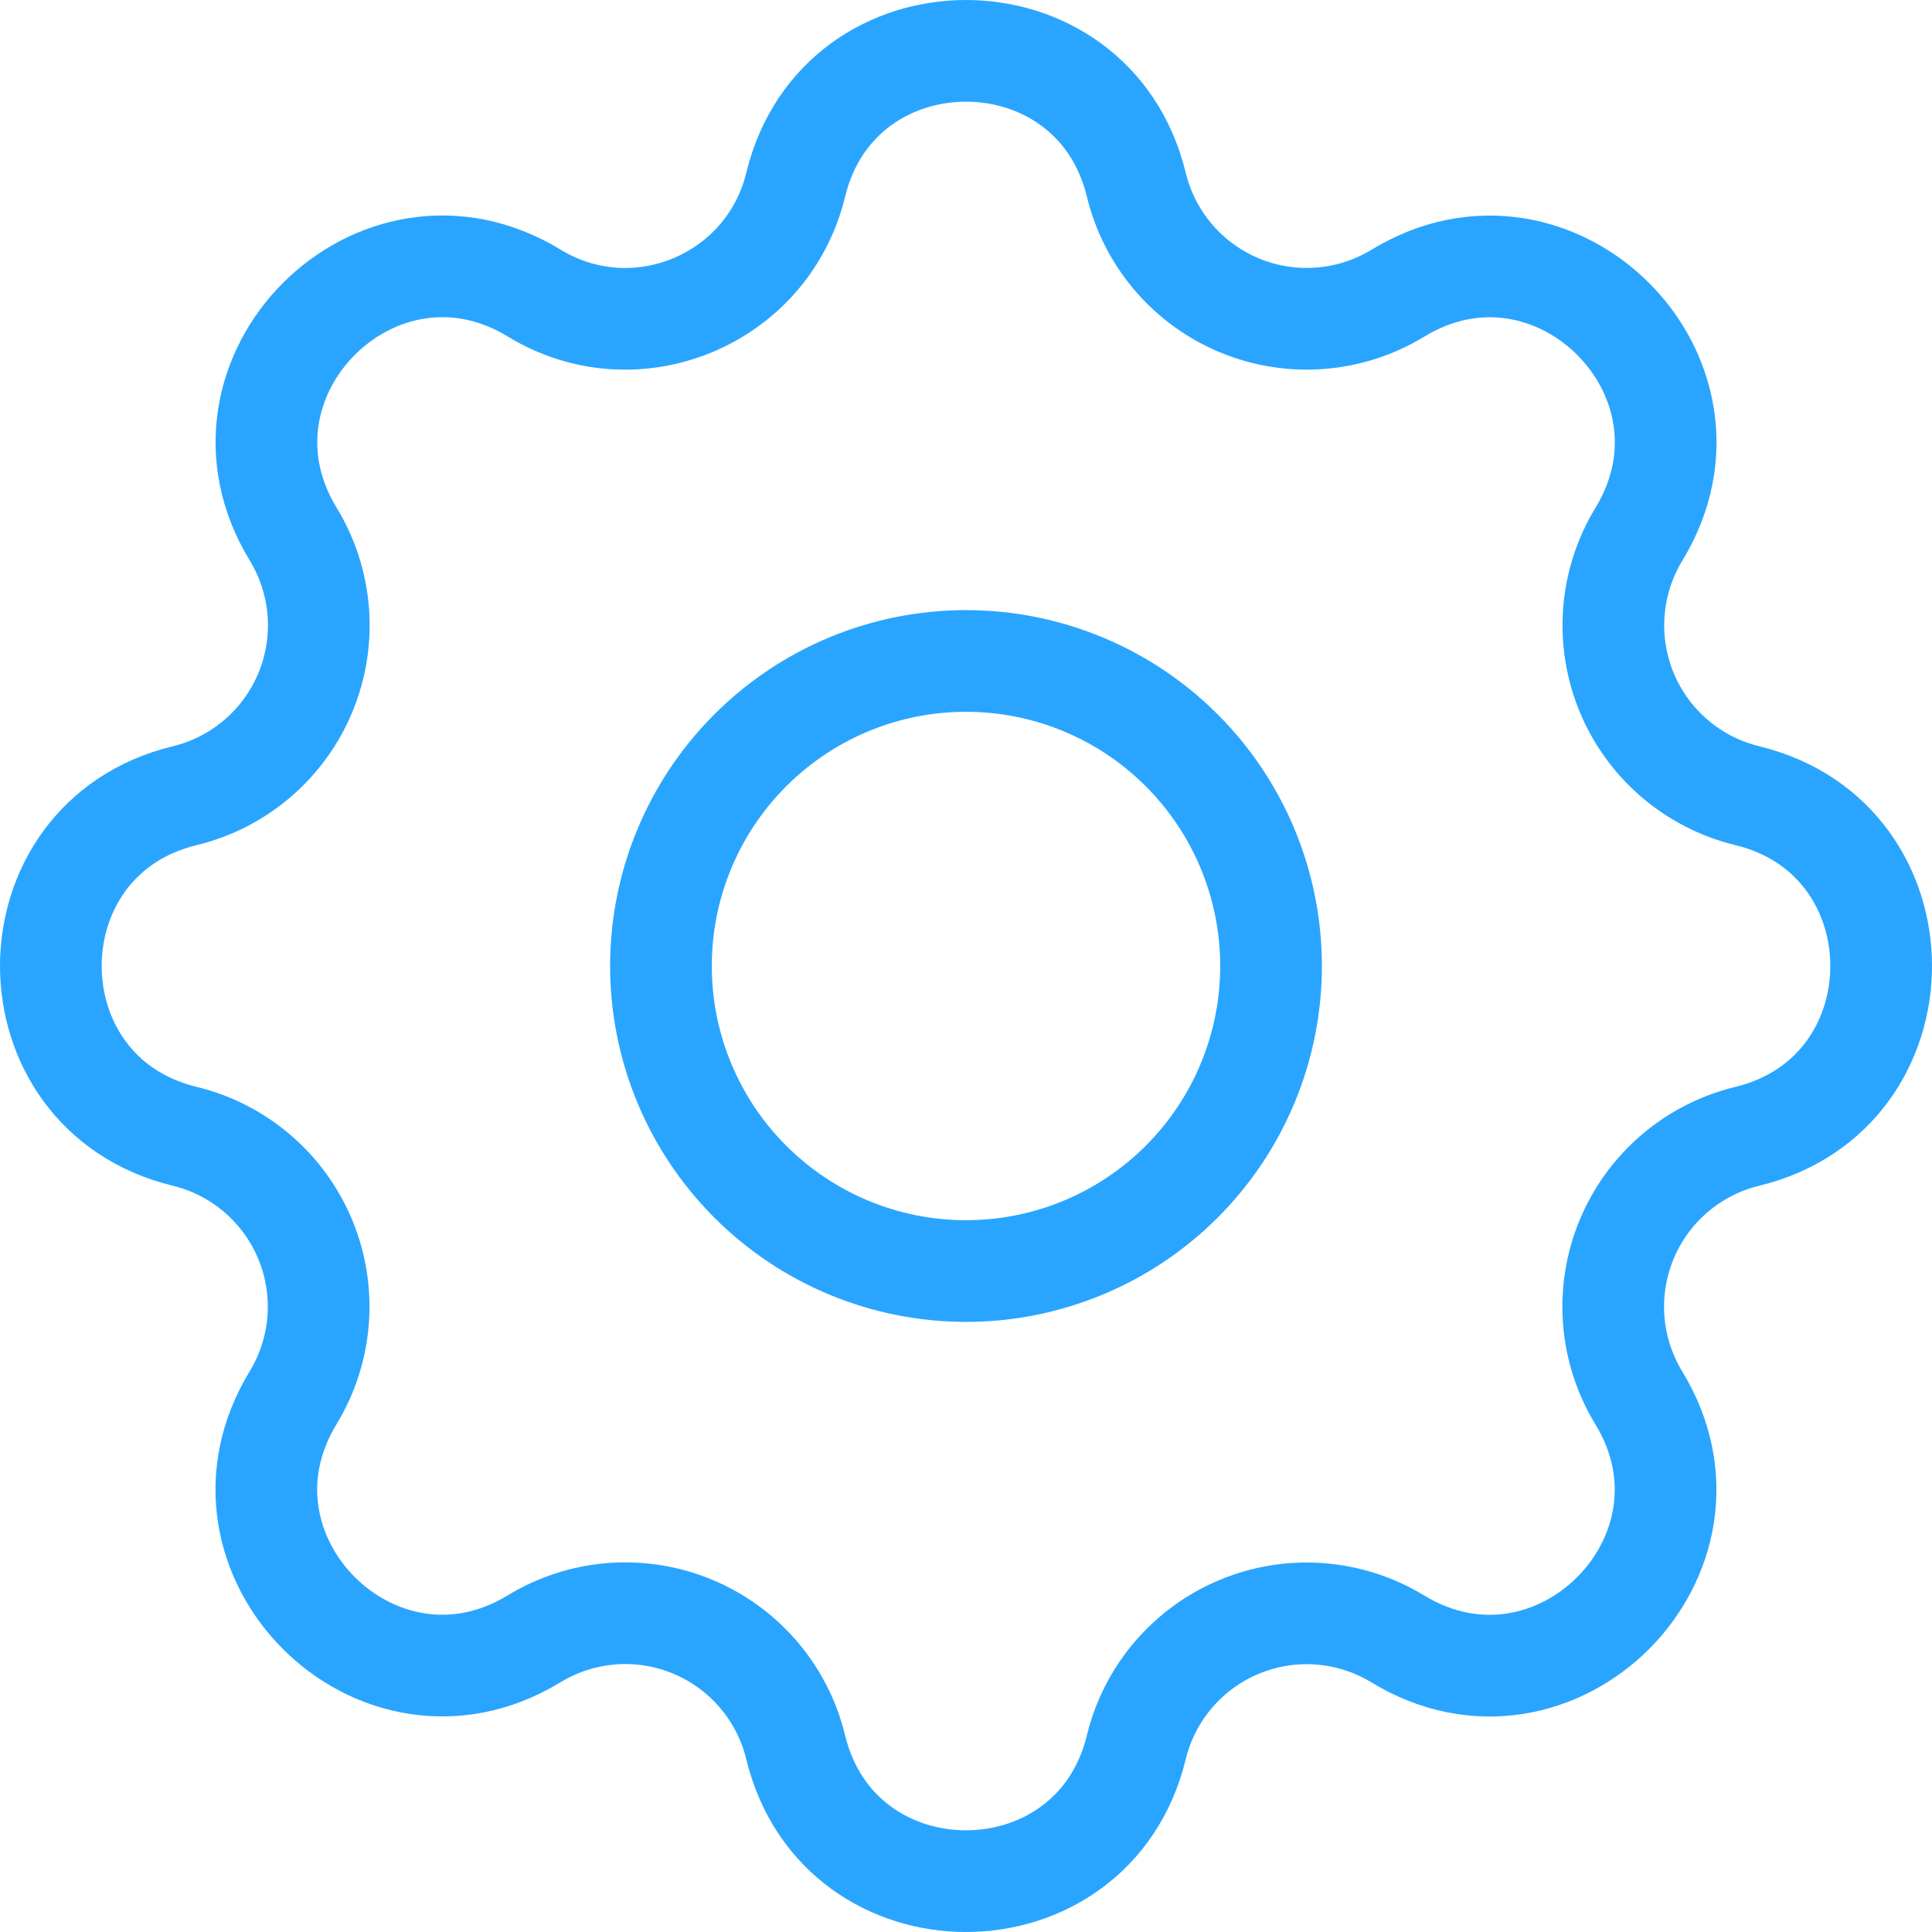 <svg width="76" height="76" viewBox="0 0 76 76" fill="none" xmlns="http://www.w3.org/2000/svg">
<path d="M31.3 7.268C33.004 0.244 42.996 0.244 44.7 7.268C44.956 8.323 45.457 9.303 46.163 10.128C46.869 10.953 47.76 11.599 48.763 12.015C49.766 12.431 50.853 12.603 51.935 12.52C53.018 12.435 54.065 12.097 54.992 11.532C61.164 7.772 68.232 14.836 64.472 21.012C63.908 21.939 63.57 22.985 63.486 24.067C63.402 25.149 63.575 26.235 63.99 27.238C64.405 28.24 65.051 29.13 65.875 29.836C66.699 30.542 67.678 31.044 68.732 31.3C75.756 33.004 75.756 42.996 68.732 44.7C67.677 44.956 66.697 45.457 65.872 46.163C65.047 46.869 64.401 47.76 63.985 48.763C63.569 49.766 63.397 50.853 63.48 51.935C63.565 53.018 63.903 54.065 64.468 54.992C68.228 61.164 61.164 68.232 54.988 64.472C54.061 63.908 53.015 63.57 51.933 63.486C50.851 63.402 49.765 63.575 48.763 63.99C47.76 64.405 46.87 65.051 46.164 65.875C45.458 66.699 44.956 67.678 44.7 68.732C42.996 75.756 33.004 75.756 31.3 68.732C31.044 67.677 30.543 66.697 29.837 65.872C29.131 65.047 28.24 64.401 27.237 63.985C26.234 63.569 25.147 63.397 24.065 63.48C22.982 63.565 21.935 63.903 21.008 64.468C14.836 68.228 7.768 61.164 11.528 54.988C12.092 54.061 12.43 53.015 12.514 51.933C12.598 50.851 12.425 49.765 12.01 48.763C11.595 47.76 10.949 46.87 10.125 46.164C9.301 45.458 8.322 44.956 7.268 44.7C0.244 42.996 0.244 33.004 7.268 31.3C8.323 31.044 9.303 30.543 10.128 29.837C10.953 29.131 11.599 28.24 12.015 27.237C12.431 26.234 12.603 25.147 12.52 24.065C12.435 22.982 12.097 21.935 11.532 21.008C7.772 14.836 14.836 7.768 21.012 11.528C24.996 13.96 30.196 11.808 31.3 7.268Z" stroke="#29A5FF" stroke-width="4" stroke-linecap="round" stroke-linejoin="round"/>
<path d="M50 38C50 41.183 48.736 44.235 46.485 46.485C44.235 48.736 41.183 50 38 50C34.817 50 31.765 48.736 29.515 46.485C27.264 44.235 26 41.183 26 38C26 34.817 27.264 31.765 29.515 29.515C31.765 27.264 34.817 26 38 26C41.183 26 44.235 27.264 46.485 29.515C48.736 31.765 50 34.817 50 38V38Z" stroke="#29A5FF" stroke-width="4" stroke-linecap="round" stroke-linejoin="round"/>
</svg>
